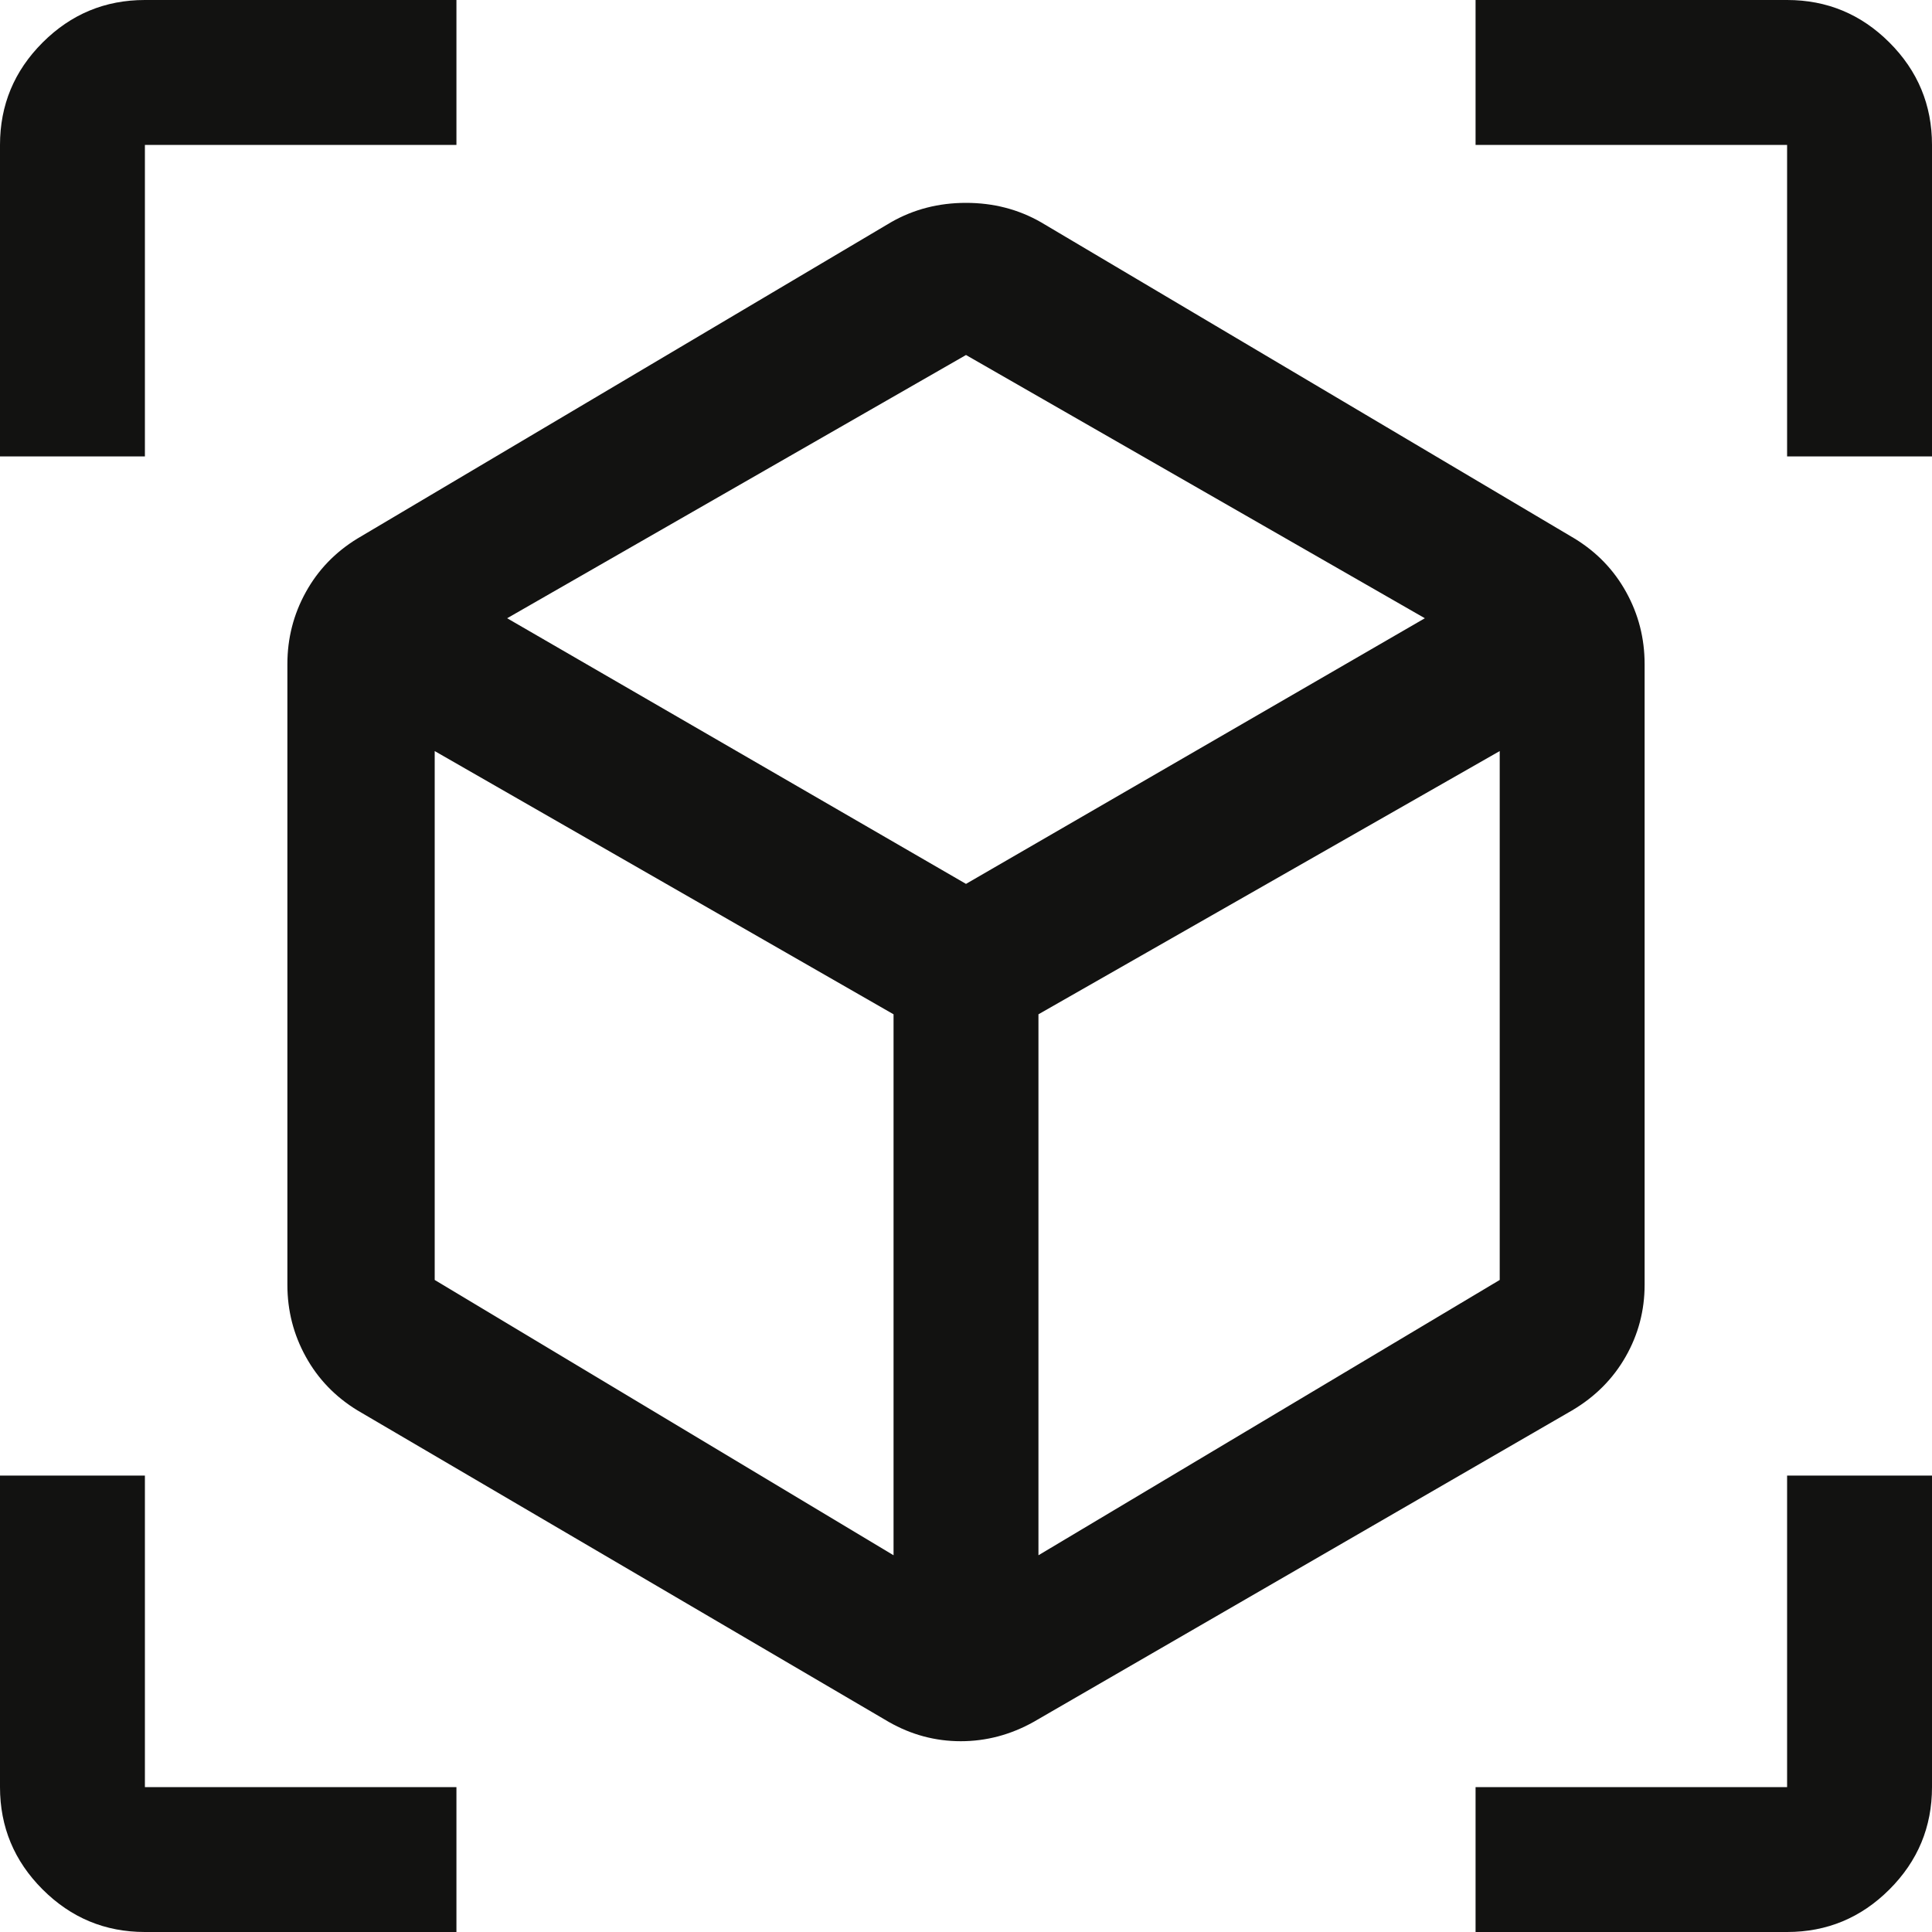 <svg width="48" height="48" viewBox="0 0 48 48" fill="none" xmlns="http://www.w3.org/2000/svg">
<path d="M22.08 42.78L8.88 35.04C8.329 34.703 7.901 34.259 7.597 33.707C7.292 33.156 7.14 32.56 7.14 31.92V16.5C7.14 15.86 7.292 15.264 7.597 14.713C7.901 14.161 8.329 13.717 8.88 13.38L22.14 5.52C22.7 5.2 23.32 5.04 24 5.04C24.68 5.04 25.3 5.2 25.86 5.52L39.12 13.38C39.671 13.717 40.099 14.161 40.403 14.713C40.708 15.264 40.86 15.86 40.86 16.5V31.92C40.86 32.56 40.703 33.156 40.388 33.707C40.073 34.259 39.63 34.703 39.06 35.04L25.68 42.78C25.107 43.1 24.504 43.26 23.87 43.26C23.237 43.26 22.64 43.1 22.08 42.78ZM22.2 38.64V25.2L10.8 18.66V31.8L22.2 38.64ZM25.8 38.64L37.26 31.8V18.66L25.8 25.2V38.64ZM0 11.34V3.6C0 2.61 0.353 1.762 1.058 1.057C1.763 0.352 2.61 0 3.6 0H11.34V3.6H3.6V11.34H0ZM11.34 48H3.6C2.61 48 1.763 47.647 1.058 46.942C0.353 46.237 0 45.39 0 44.4V36.66H3.6V44.4H11.34V48ZM36.66 48V44.4H44.4V36.66H48V44.4C48 45.39 47.648 46.237 46.943 46.942C46.238 47.647 45.39 48 44.4 48H36.66ZM44.4 11.34V3.6H36.66V0H44.4C45.39 0 46.238 0.352 46.943 1.057C47.648 1.762 48 2.61 48 3.6V11.34H44.4ZM24 21.96L35.4 15.36L24 8.82L12.6 15.36L24 21.96Z" fill="#121211"/>
</svg>
